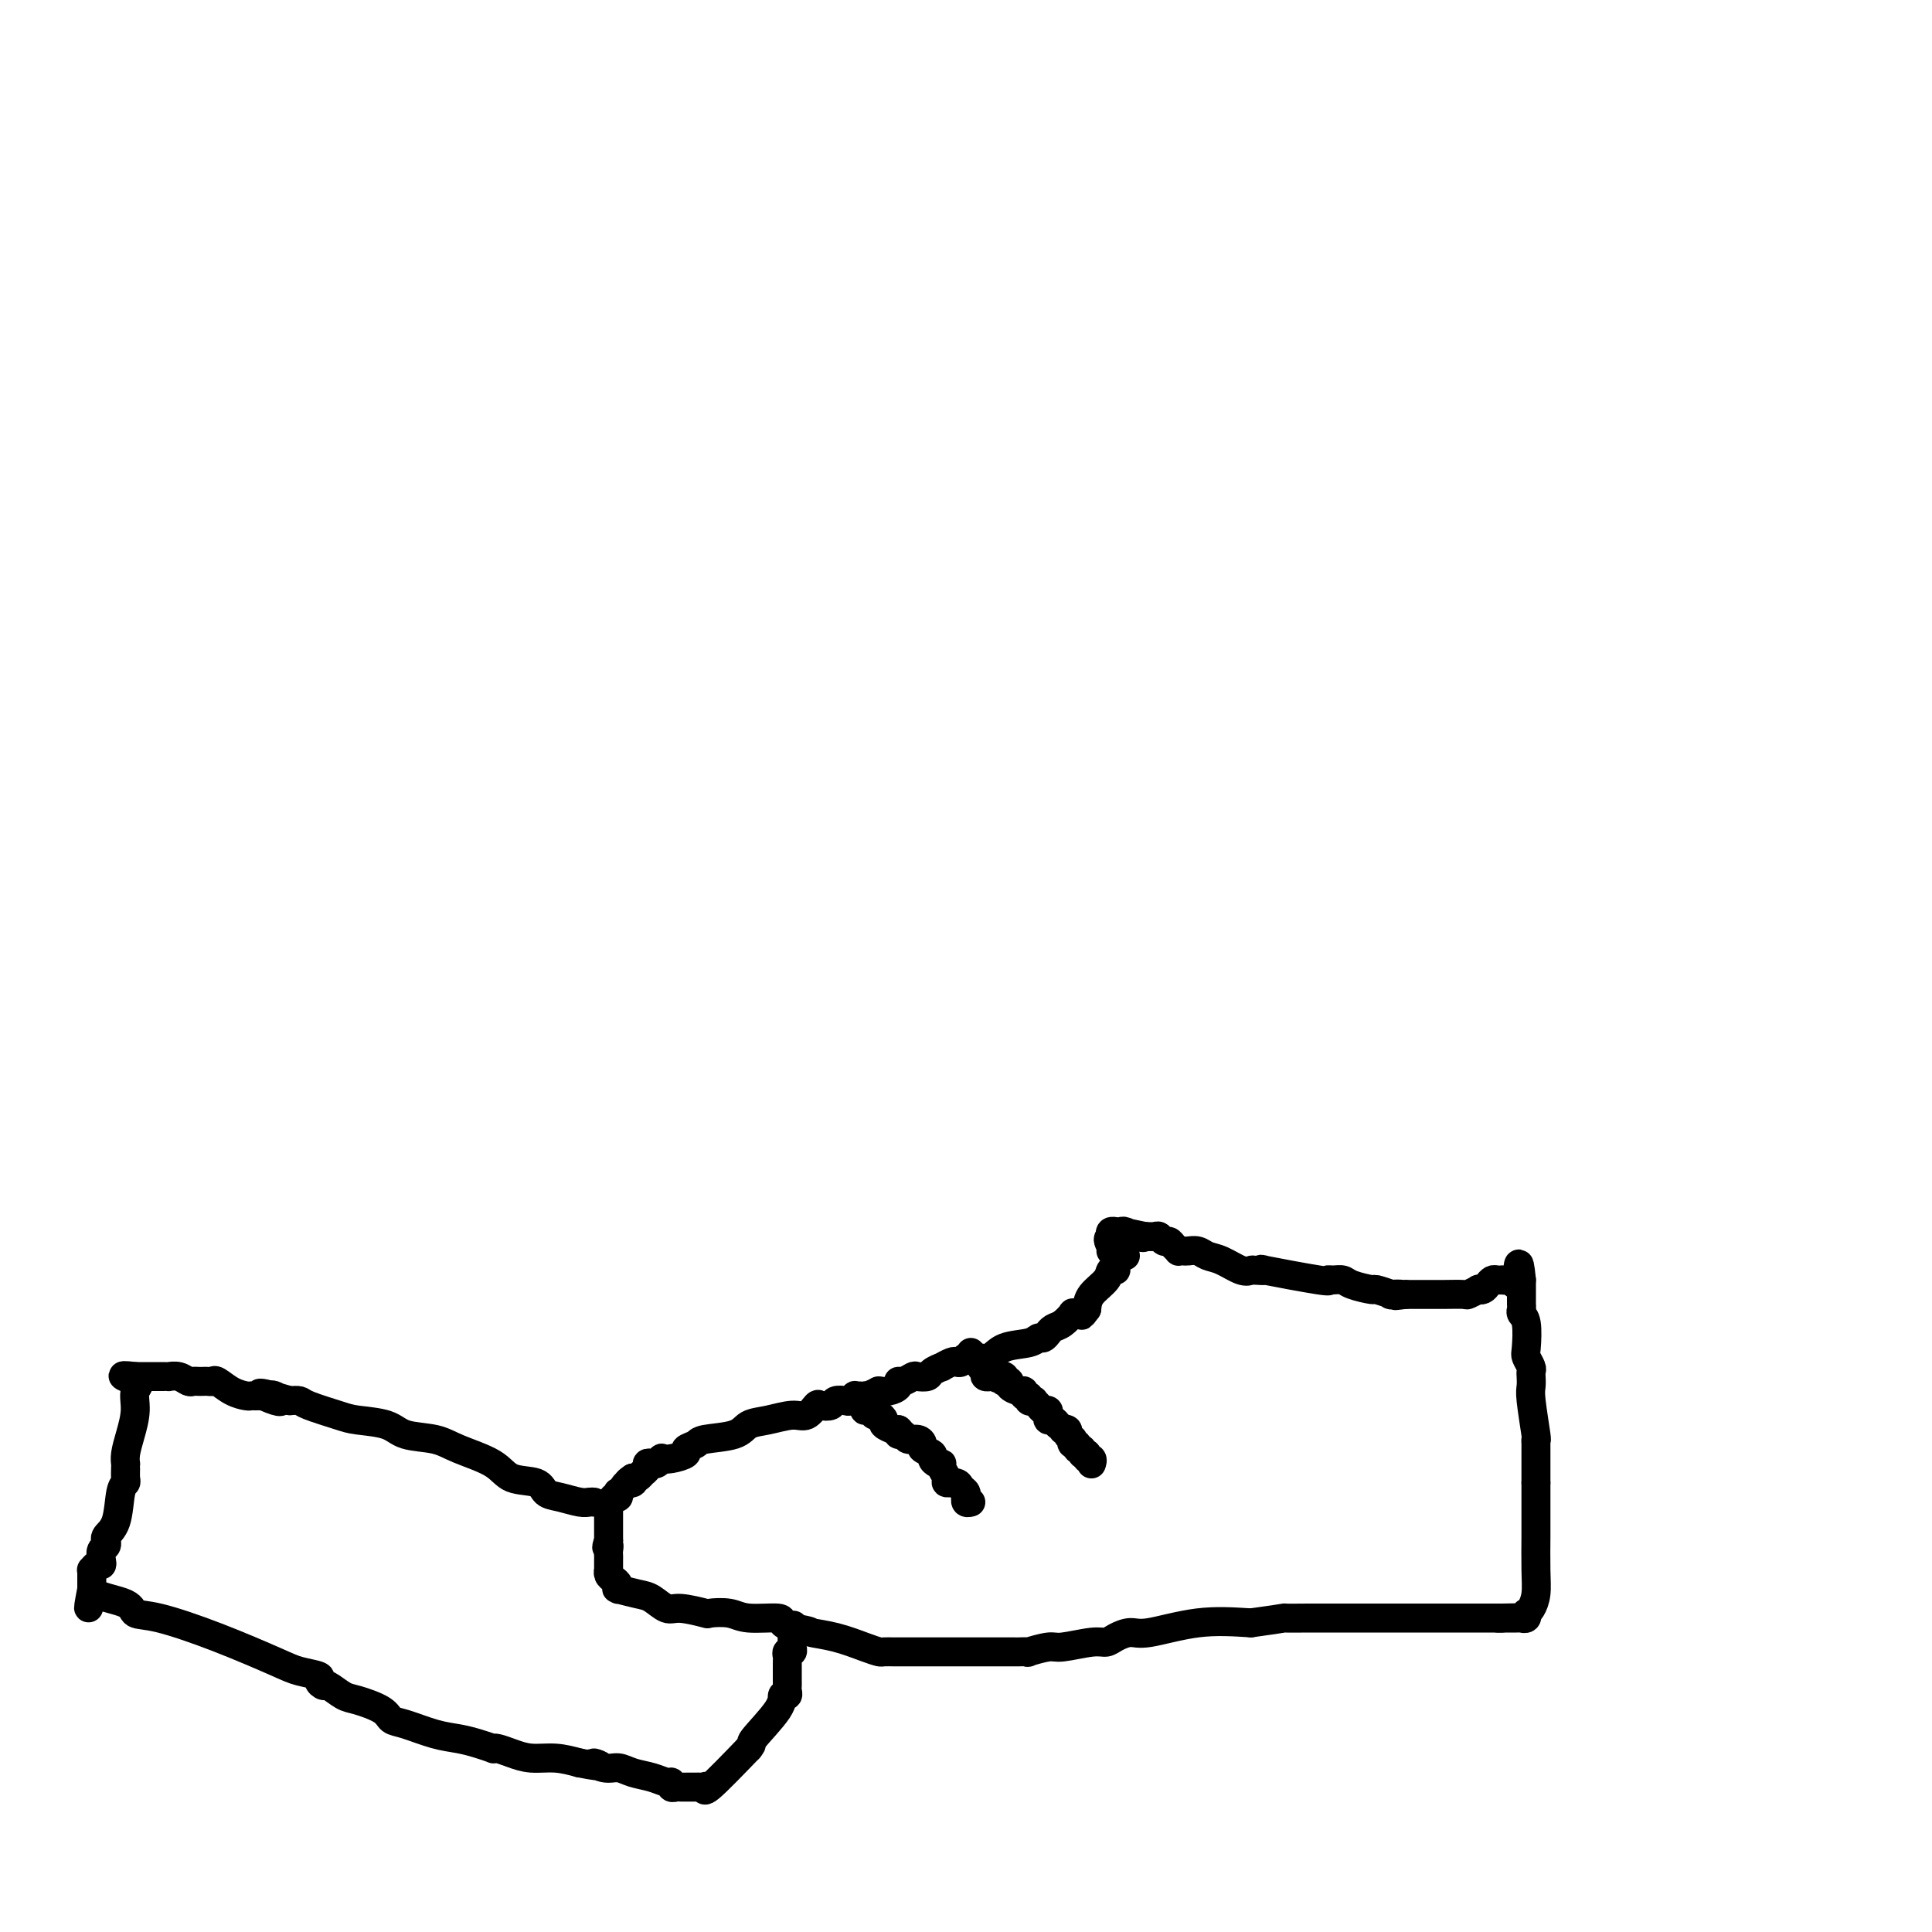 <svg viewBox='0 0 400 400' version='1.1' xmlns='http://www.w3.org/2000/svg' xmlns:xlink='http://www.w3.org/1999/xlink'><g fill='none' stroke='#000000' stroke-width='6' stroke-linecap='round' stroke-linejoin='round'><path d='M233,260c-0.302,-0.193 -0.604,-0.386 -1,0c-0.396,0.386 -0.887,1.352 -1,2c-0.113,0.648 0.152,0.977 0,1c-0.152,0.023 -0.721,-0.262 -1,0c-0.279,0.262 -0.267,1.071 -1,2c-0.733,0.929 -2.209,1.980 -3,3c-0.791,1.020 -0.895,2.010 -1,3'/><path d='M225,271c-1.421,1.930 -0.975,1.256 -1,1c-0.025,-0.256 -0.521,-0.094 -1,0c-0.479,0.094 -0.941,0.120 -1,0c-0.059,-0.120 0.286,-0.387 0,0c-0.286,0.387 -1.204,1.428 -2,2c-0.796,0.572 -1.470,0.674 -2,1c-0.530,0.326 -0.916,0.875 -1,1c-0.084,0.125 0.133,-0.175 0,0c-0.133,0.175 -0.615,0.825 -1,1c-0.385,0.175 -0.673,-0.125 -1,0c-0.327,0.125 -0.693,0.673 -2,1c-1.307,0.327 -3.554,0.431 -5,1c-1.446,0.569 -2.089,1.603 -3,2c-0.911,0.397 -2.088,0.158 -3,0c-0.912,-0.158 -1.559,-0.234 -2,0c-0.441,0.234 -0.677,0.780 -1,1c-0.323,0.220 -0.735,0.114 -1,0c-0.265,-0.114 -0.385,-0.237 -1,0c-0.615,0.237 -1.727,0.834 -2,1c-0.273,0.166 0.293,-0.100 0,0c-0.293,0.100 -1.444,0.567 -2,1c-0.556,0.433 -0.517,0.833 -1,1c-0.483,0.167 -1.487,0.100 -2,0c-0.513,-0.100 -0.535,-0.233 -1,0c-0.465,0.233 -1.372,0.833 -2,1c-0.628,0.167 -0.978,-0.099 -1,0c-0.022,0.099 0.283,0.563 0,1c-0.283,0.437 -1.153,0.849 -2,1c-0.847,0.151 -1.671,0.043 -2,0c-0.329,-0.043 -0.165,-0.022 0,0'/><path d='M182,288c-6.769,2.856 -2.191,1.496 -1,1c1.191,-0.496 -1.005,-0.129 -2,0c-0.995,0.129 -0.790,0.021 -1,0c-0.210,-0.021 -0.834,0.046 -1,0c-0.166,-0.046 0.125,-0.205 0,0c-0.125,0.205 -0.667,0.773 -1,1c-0.333,0.227 -0.456,0.111 -1,0c-0.544,-0.111 -1.510,-0.218 -2,0c-0.490,0.218 -0.503,0.761 -1,1c-0.497,0.239 -1.479,0.172 -2,0c-0.521,-0.172 -0.580,-0.451 -1,0c-0.420,0.451 -1.200,1.630 -2,2c-0.800,0.370 -1.619,-0.070 -3,0c-1.381,0.070 -3.324,0.649 -5,1c-1.676,0.351 -3.084,0.475 -4,1c-0.916,0.525 -1.339,1.450 -3,2c-1.661,0.550 -4.559,0.726 -6,1c-1.441,0.274 -1.423,0.648 -2,1c-0.577,0.352 -1.747,0.682 -2,1c-0.253,0.318 0.413,0.625 0,1c-0.413,0.375 -1.903,0.819 -3,1c-1.097,0.181 -1.801,0.100 -2,0c-0.199,-0.100 0.105,-0.220 0,0c-0.105,0.220 -0.621,0.781 -1,1c-0.379,0.219 -0.623,0.096 -1,0c-0.377,-0.096 -0.889,-0.166 -1,0c-0.111,0.166 0.177,0.566 0,1c-0.177,0.434 -0.821,0.900 -1,1c-0.179,0.100 0.106,-0.165 0,0c-0.106,0.165 -0.602,0.762 -1,1c-0.398,0.238 -0.699,0.119 -1,0'/><path d='M131,306c-2.272,1.476 -0.451,1.165 0,1c0.451,-0.165 -0.467,-0.183 -1,0c-0.533,0.183 -0.682,0.569 -1,1c-0.318,0.431 -0.807,0.908 -1,1c-0.193,0.092 -0.090,-0.200 0,0c0.090,0.200 0.168,0.894 0,1c-0.168,0.106 -0.581,-0.375 -1,0c-0.419,0.375 -0.844,1.606 -1,2c-0.156,0.394 -0.042,-0.048 0,0c0.042,0.048 0.011,0.586 0,1c-0.011,0.414 -0.003,0.702 0,1c0.003,0.298 0.001,0.605 0,1c-0.001,0.395 -0.000,0.879 0,1c0.000,0.121 0.000,-0.122 0,0c-0.000,0.122 -0.000,0.610 0,1c0.000,0.390 0.000,0.683 0,1c-0.000,0.317 -0.000,0.659 0,1'/><path d='M126,319c-0.774,2.191 -0.207,1.169 0,1c0.207,-0.169 0.056,0.514 0,1c-0.056,0.486 -0.016,0.774 0,1c0.016,0.226 0.007,0.389 0,1c-0.007,0.611 -0.012,1.669 0,2c0.012,0.331 0.041,-0.065 0,0c-0.041,0.065 -0.154,0.592 0,1c0.154,0.408 0.574,0.697 1,1c0.426,0.303 0.859,0.620 1,1c0.141,0.380 -0.010,0.821 0,1c0.010,0.179 0.180,0.094 0,0c-0.180,-0.094 -0.711,-0.198 0,0c0.711,0.198 2.664,0.698 4,1c1.336,0.302 2.053,0.407 3,1c0.947,0.593 2.123,1.675 3,2c0.877,0.325 1.456,-0.105 3,0c1.544,0.105 4.054,0.745 5,1c0.946,0.255 0.329,0.124 1,0c0.671,-0.124 2.630,-0.240 4,0c1.370,0.240 2.151,0.838 4,1c1.849,0.162 4.767,-0.110 6,0c1.233,0.110 0.781,0.603 1,1c0.219,0.397 1.110,0.699 2,1'/><path d='M164,337c4.710,0.813 3.484,0.845 4,1c0.516,0.155 2.772,0.434 5,1c2.228,0.566 4.427,1.420 6,2c1.573,0.580 2.519,0.888 3,1c0.481,0.112 0.495,0.030 1,0c0.505,-0.030 1.500,-0.008 2,0c0.500,0.008 0.505,0.002 2,0c1.495,-0.002 4.479,-0.001 6,0c1.521,0.001 1.580,0.000 2,0c0.420,-0.000 1.200,-0.000 2,0c0.800,0.000 1.619,0.000 2,0c0.381,-0.000 0.325,0.000 1,0c0.675,-0.000 2.083,-0.000 3,0c0.917,0.000 1.343,0.000 2,0c0.657,-0.000 1.543,-0.000 2,0c0.457,0.000 0.483,0.001 1,0c0.517,-0.001 1.525,-0.004 2,0c0.475,0.004 0.417,0.016 1,0c0.583,-0.016 1.808,-0.061 2,0c0.192,0.061 -0.650,0.227 0,0c0.650,-0.227 2.792,-0.848 4,-1c1.208,-0.152 1.482,0.165 3,0c1.518,-0.165 4.281,-0.813 6,-1c1.719,-0.187 2.395,0.086 3,0c0.605,-0.086 1.140,-0.531 2,-1c0.860,-0.469 2.045,-0.961 3,-1c0.955,-0.039 1.680,0.374 4,0c2.320,-0.374 6.234,-1.535 10,-2c3.766,-0.465 7.383,-0.232 11,0'/><path d='M259,336c8.443,-1.155 6.549,-1.041 7,-1c0.451,0.041 3.246,0.011 5,0c1.754,-0.011 2.468,-0.003 3,0c0.532,0.003 0.881,0.001 1,0c0.119,-0.001 0.008,-0.000 1,0c0.992,0.000 3.087,0.000 4,0c0.913,-0.000 0.643,-0.000 1,0c0.357,0.000 1.340,0.000 2,0c0.660,-0.000 0.996,-0.000 1,0c0.004,0.000 -0.324,0.000 0,0c0.324,-0.000 1.300,-0.000 2,0c0.700,0.000 1.125,0.000 3,0c1.875,-0.000 5.199,-0.000 7,0c1.801,0.000 2.079,0.000 3,0c0.921,-0.000 2.484,-0.000 3,0c0.516,0.000 -0.016,0.000 0,0c0.016,-0.000 0.578,-0.000 1,0c0.422,0.000 0.702,0.000 1,0c0.298,-0.000 0.612,-0.000 1,0c0.388,0.000 0.850,0.000 1,0c0.150,-0.000 -0.011,-0.000 0,0c0.011,0.000 0.195,0.000 1,0c0.805,-0.000 2.230,0.000 3,0c0.770,0.000 0.885,0.000 1,0'/><path d='M311,335c7.997,-0.155 1.989,-0.041 0,0c-1.989,0.041 0.040,0.011 1,0c0.960,-0.011 0.849,-0.002 1,0c0.151,0.002 0.562,-0.003 1,0c0.438,0.003 0.901,0.015 1,0c0.099,-0.015 -0.167,-0.058 0,0c0.167,0.058 0.766,0.218 1,0c0.234,-0.218 0.101,-0.813 0,-1c-0.101,-0.187 -0.171,0.035 0,0c0.171,-0.035 0.582,-0.328 1,-1c0.418,-0.672 0.844,-1.724 1,-3c0.156,-1.276 0.042,-2.775 0,-5c-0.042,-2.225 -0.011,-5.174 0,-7c0.011,-1.826 0.003,-2.527 0,-3c-0.003,-0.473 -0.001,-0.718 0,-1c0.001,-0.282 0.000,-0.601 0,-1c-0.000,-0.399 -0.000,-0.880 0,-1c0.000,-0.120 0.000,0.120 0,0c-0.000,-0.120 -0.000,-0.599 0,-1c0.000,-0.401 0.000,-0.723 0,-1c-0.000,-0.277 -0.000,-0.508 0,-1c0.000,-0.492 0.000,-1.246 0,-2'/><path d='M318,307c0.000,-3.680 0.000,-1.380 0,-1c-0.000,0.380 -0.000,-1.159 0,-2c0.000,-0.841 0.000,-0.984 0,-1c-0.000,-0.016 -0.000,0.096 0,0c0.000,-0.096 0.001,-0.401 0,-1c-0.001,-0.599 -0.004,-1.491 0,-2c0.004,-0.509 0.015,-0.636 0,-1c-0.015,-0.364 -0.057,-0.966 0,-1c0.057,-0.034 0.211,0.499 0,-1c-0.211,-1.499 -0.788,-5.031 -1,-7c-0.212,-1.969 -0.061,-2.377 0,-3c0.061,-0.623 0.030,-1.462 0,-2c-0.030,-0.538 -0.060,-0.774 0,-1c0.060,-0.226 0.208,-0.442 0,-1c-0.208,-0.558 -0.774,-1.459 -1,-2c-0.226,-0.541 -0.113,-0.722 0,-2c0.113,-1.278 0.226,-3.652 0,-5c-0.226,-1.348 -0.793,-1.671 -1,-2c-0.207,-0.329 -0.056,-0.663 0,-1c0.056,-0.337 0.015,-0.678 0,-1c-0.015,-0.322 -0.004,-0.625 0,-1c0.004,-0.375 0.001,-0.821 0,-1c-0.001,-0.179 -0.000,-0.089 0,0c0.000,0.089 0.000,0.179 0,0c-0.000,-0.179 -0.000,-0.625 0,-1c0.000,-0.375 0.000,-0.679 0,-1c-0.000,-0.321 -0.000,-0.661 0,-1'/><path d='M315,265c-0.642,-6.497 -0.745,-1.741 -1,0c-0.255,1.741 -0.660,0.467 -1,0c-0.340,-0.467 -0.616,-0.126 -1,0c-0.384,0.126 -0.877,0.036 -1,0c-0.123,-0.036 0.122,-0.020 0,0c-0.122,0.020 -0.611,0.044 -1,0c-0.389,-0.044 -0.677,-0.156 -1,0c-0.323,0.156 -0.683,0.582 -1,1c-0.317,0.418 -0.593,0.830 -1,1c-0.407,0.170 -0.945,0.098 -1,0c-0.055,-0.098 0.374,-0.222 0,0c-0.374,0.222 -1.552,0.792 -2,1c-0.448,0.208 -0.165,0.056 -1,0c-0.835,-0.056 -2.786,-0.015 -4,0c-1.214,0.015 -1.690,0.004 -2,0c-0.310,-0.004 -0.454,-0.001 -1,0c-0.546,0.001 -1.493,0.000 -2,0c-0.507,-0.000 -0.573,-0.000 -1,0c-0.427,0.000 -1.213,0.000 -2,0'/><path d='M291,268c-3.805,0.469 -1.317,0.140 -1,0c0.317,-0.140 -1.536,-0.093 -2,0c-0.464,0.093 0.462,0.231 0,0c-0.462,-0.231 -2.312,-0.832 -3,-1c-0.688,-0.168 -0.213,0.098 -1,0c-0.787,-0.098 -2.834,-0.560 -4,-1c-1.166,-0.440 -1.451,-0.857 -2,-1c-0.549,-0.143 -1.364,-0.010 -2,0c-0.636,0.010 -1.095,-0.102 -1,0c0.095,0.102 0.745,0.419 -2,0c-2.745,-0.419 -8.883,-1.575 -11,-2c-2.117,-0.425 -0.212,-0.121 0,0c0.212,0.121 -1.270,0.058 -2,0c-0.730,-0.058 -0.709,-0.110 -1,0c-0.291,0.110 -0.894,0.383 -2,0c-1.106,-0.383 -2.716,-1.423 -4,-2c-1.284,-0.577 -2.243,-0.691 -3,-1c-0.757,-0.309 -1.312,-0.814 -2,-1c-0.688,-0.186 -1.508,-0.052 -2,0c-0.492,0.052 -0.657,0.024 -1,0c-0.343,-0.024 -0.865,-0.044 -1,0c-0.135,0.044 0.118,0.152 0,0c-0.118,-0.152 -0.608,-0.562 -1,-1c-0.392,-0.438 -0.685,-0.902 -1,-1c-0.315,-0.098 -0.651,0.170 -1,0c-0.349,-0.170 -0.709,-0.776 -1,-1c-0.291,-0.224 -0.512,-0.064 -1,0c-0.488,0.064 -1.244,0.032 -2,0'/><path d='M237,256c-8.512,-1.852 -2.791,-0.482 -1,0c1.791,0.482 -0.347,0.077 -1,0c-0.653,-0.077 0.180,0.176 0,0c-0.180,-0.176 -1.372,-0.780 -2,-1c-0.628,-0.220 -0.690,-0.056 -1,0c-0.310,0.056 -0.867,0.005 -1,0c-0.133,-0.005 0.156,0.037 0,0c-0.156,-0.037 -0.759,-0.153 -1,0c-0.241,0.153 -0.121,0.577 0,1'/><path d='M230,256c-1.083,0.392 -0.290,1.373 0,2c0.290,0.627 0.078,0.900 0,1c-0.078,0.100 -0.022,0.029 0,0c0.022,-0.029 0.011,-0.014 0,0'/><path d='M123,311c-0.295,-0.026 -0.590,-0.053 -1,0c-0.410,0.053 -0.935,0.184 -2,0c-1.065,-0.184 -2.669,-0.685 -4,-1c-1.331,-0.315 -2.390,-0.444 -3,-1c-0.610,-0.556 -0.772,-1.539 -2,-2c-1.228,-0.461 -3.522,-0.399 -5,-1c-1.478,-0.601 -2.139,-1.867 -4,-3c-1.861,-1.133 -4.921,-2.135 -7,-3c-2.079,-0.865 -3.176,-1.593 -5,-2c-1.824,-0.407 -4.377,-0.494 -6,-1c-1.623,-0.506 -2.318,-1.432 -4,-2c-1.682,-0.568 -4.351,-0.779 -6,-1c-1.649,-0.221 -2.277,-0.451 -4,-1c-1.723,-0.549 -4.541,-1.417 -6,-2c-1.459,-0.583 -1.560,-0.881 -2,-1c-0.440,-0.119 -1.220,-0.060 -2,0'/><path d='M60,290c-10.455,-3.188 -5.091,-0.658 -3,0c2.091,0.658 0.911,-0.556 0,-1c-0.911,-0.444 -1.552,-0.119 -2,0c-0.448,0.119 -0.703,0.030 -1,0c-0.297,-0.030 -0.636,-0.002 -1,0c-0.364,0.002 -0.752,-0.024 -1,0c-0.248,0.024 -0.357,0.097 -1,0c-0.643,-0.097 -1.822,-0.366 -3,-1c-1.178,-0.634 -2.357,-1.634 -3,-2c-0.643,-0.366 -0.750,-0.098 -1,0c-0.250,0.098 -0.644,0.027 -1,0c-0.356,-0.027 -0.675,-0.011 -1,0c-0.325,0.011 -0.655,0.017 -1,0c-0.345,-0.017 -0.704,-0.057 -1,0c-0.296,0.057 -0.527,0.211 -1,0c-0.473,-0.211 -1.188,-0.789 -2,-1c-0.812,-0.211 -1.723,-0.057 -2,0c-0.277,0.057 0.079,0.015 0,0c-0.079,-0.015 -0.595,-0.004 -1,0c-0.405,0.004 -0.700,0.001 -1,0c-0.300,-0.001 -0.605,-0.000 -1,0c-0.395,0.000 -0.880,0.000 -1,0c-0.120,-0.000 0.125,-0.000 0,0c-0.125,0.000 -0.621,0.000 -1,0c-0.379,-0.000 -0.640,-0.000 -1,0c-0.360,0.000 -0.817,0.000 -1,0c-0.183,-0.000 -0.091,-0.000 0,0'/><path d='M28,285c-4.947,-0.621 -1.315,0.326 0,1c1.315,0.674 0.314,1.074 0,2c-0.314,0.926 0.059,2.377 0,4c-0.059,1.623 -0.552,3.418 -1,5c-0.448,1.582 -0.852,2.953 -1,4c-0.148,1.047 -0.039,1.772 0,2c0.039,0.228 0.007,-0.042 0,0c-0.007,0.042 0.010,0.395 0,1c-0.010,0.605 -0.049,1.461 0,2c0.049,0.539 0.185,0.761 0,1c-0.185,0.239 -0.691,0.494 -1,2c-0.309,1.506 -0.422,4.263 -1,6c-0.578,1.737 -1.623,2.453 -2,3c-0.377,0.547 -0.087,0.923 0,1c0.087,0.077 -0.028,-0.147 0,0c0.028,0.147 0.201,0.665 0,1c-0.201,0.335 -0.776,0.486 -1,1c-0.224,0.514 -0.099,1.391 0,2c0.099,0.609 0.170,0.951 0,1c-0.170,0.049 -0.581,-0.194 -1,0c-0.419,0.194 -0.844,0.825 -1,1c-0.156,0.175 -0.042,-0.107 0,0c0.042,0.107 0.011,0.603 0,1c-0.011,0.397 -0.003,0.694 0,1c0.003,0.306 0.001,0.621 0,1c-0.001,0.379 -0.000,0.823 0,1c0.000,0.177 0.000,0.089 0,0'/><path d='M19,329c-1.361,7.057 -0.264,2.701 0,1c0.264,-1.701 -0.305,-0.747 1,0c1.305,0.747 4.485,1.285 6,2c1.515,0.715 1.366,1.606 2,2c0.634,0.394 2.052,0.291 5,1c2.948,0.709 7.426,2.231 12,4c4.574,1.769 9.243,3.785 12,5c2.757,1.215 3.601,1.630 5,2c1.399,0.370 3.351,0.694 4,1c0.649,0.306 -0.005,0.592 0,1c0.005,0.408 0.670,0.938 1,1c0.330,0.062 0.325,-0.344 1,0c0.675,0.344 2.030,1.439 3,2c0.970,0.561 1.557,0.588 3,1c1.443,0.412 3.743,1.210 5,2c1.257,0.790 1.469,1.574 2,2c0.531,0.426 1.379,0.496 3,1c1.621,0.504 4.013,1.442 6,2c1.987,0.558 3.567,0.737 5,1c1.433,0.263 2.718,0.609 4,1c1.282,0.391 2.561,0.827 3,1c0.439,0.173 0.038,0.084 0,0c-0.038,-0.084 0.288,-0.163 1,0c0.712,0.163 1.809,0.570 3,1c1.191,0.430 2.474,0.885 4,1c1.526,0.115 3.293,-0.110 5,0c1.707,0.110 3.353,0.555 5,1'/><path d='M120,365c6.631,1.328 3.708,0.148 3,0c-0.708,-0.148 0.797,0.735 2,1c1.203,0.265 2.102,-0.088 3,0c0.898,0.088 1.795,0.616 3,1c1.205,0.384 2.718,0.625 4,1c1.282,0.375 2.332,0.885 3,1c0.668,0.115 0.953,-0.165 1,0c0.047,0.165 -0.146,0.776 0,1c0.146,0.224 0.631,0.060 1,0c0.369,-0.060 0.624,-0.016 1,0c0.376,0.016 0.874,0.004 1,0c0.126,-0.004 -0.120,-0.001 0,0c0.120,0.001 0.607,-0.001 1,0c0.393,0.001 0.691,0.006 1,0c0.309,-0.006 0.627,-0.024 1,0c0.373,0.024 0.801,0.089 1,0c0.199,-0.089 0.169,-0.332 0,0c-0.169,0.332 -0.477,1.238 1,0c1.477,-1.238 4.738,-4.619 8,-8'/><path d='M155,362c1.173,-1.376 0.104,-0.817 1,-2c0.896,-1.183 3.757,-4.110 5,-6c1.243,-1.890 0.869,-2.744 1,-3c0.131,-0.256 0.767,0.085 1,0c0.233,-0.085 0.062,-0.596 0,-1c-0.062,-0.404 -0.017,-0.700 0,-1c0.017,-0.300 0.005,-0.605 0,-1c-0.005,-0.395 -0.001,-0.879 0,-1c0.001,-0.121 0.001,0.123 0,0c-0.001,-0.123 -0.001,-0.611 0,-1c0.001,-0.389 0.004,-0.678 0,-1c-0.004,-0.322 -0.015,-0.678 0,-1c0.015,-0.322 0.057,-0.611 0,-1c-0.057,-0.389 -0.211,-0.879 0,-1c0.211,-0.121 0.789,0.126 1,0c0.211,-0.126 0.057,-0.625 0,-1c-0.057,-0.375 -0.015,-0.626 0,-1c0.015,-0.374 0.004,-0.870 0,-1c-0.004,-0.130 -0.001,0.106 0,0c0.001,-0.106 0.001,-0.553 0,-1'/><path d='M164,338c0.500,-2.667 0.250,-1.333 0,0'/><path d='M177,290c0.022,-0.006 0.044,-0.012 0,0c-0.044,0.012 -0.152,0.041 0,0c0.152,-0.041 0.566,-0.150 1,0c0.434,0.150 0.890,0.561 1,1c0.110,0.439 -0.124,0.905 0,1c0.124,0.095 0.606,-0.182 1,0c0.394,0.182 0.701,0.823 1,1c0.299,0.177 0.591,-0.110 1,0c0.409,0.110 0.934,0.617 1,1c0.066,0.383 -0.328,0.642 0,1c0.328,0.358 1.380,0.817 2,1c0.620,0.183 0.810,0.092 1,0'/><path d='M186,296c1.341,1.172 0.192,1.102 0,1c-0.192,-0.102 0.573,-0.235 1,0c0.427,0.235 0.514,0.836 1,1c0.486,0.164 1.369,-0.111 2,0c0.631,0.111 1.009,0.608 1,1c-0.009,0.392 -0.405,0.679 0,1c0.405,0.321 1.610,0.677 2,1c0.390,0.323 -0.035,0.615 0,1c0.035,0.385 0.529,0.864 1,1c0.471,0.136 0.918,-0.069 1,0c0.082,0.069 -0.199,0.414 0,1c0.199,0.586 0.880,1.414 1,2c0.120,0.586 -0.322,0.932 0,1c0.322,0.068 1.407,-0.140 2,0c0.593,0.140 0.694,0.630 1,1c0.306,0.370 0.818,0.621 1,1c0.182,0.379 0.035,0.886 0,1c-0.035,0.114 0.042,-0.165 0,0c-0.042,0.165 -0.204,0.775 0,1c0.204,0.225 0.772,0.064 1,0c0.228,-0.064 0.114,-0.032 0,0'/><path d='M201,280c0.033,0.414 0.065,0.828 0,1c-0.065,0.172 -0.229,0.103 0,0c0.229,-0.103 0.850,-0.238 1,0c0.150,0.238 -0.170,0.851 0,1c0.170,0.149 0.829,-0.167 1,0c0.171,0.167 -0.146,0.815 0,1c0.146,0.185 0.756,-0.094 1,0c0.244,0.094 0.121,0.561 0,1c-0.121,0.439 -0.238,0.850 0,1c0.238,0.150 0.833,0.040 1,0c0.167,-0.040 -0.095,-0.012 0,0c0.095,0.012 0.548,0.006 1,0'/><path d='M206,285c0.941,0.790 0.792,0.263 1,0c0.208,-0.263 0.772,-0.264 1,0c0.228,0.264 0.120,0.793 0,1c-0.120,0.207 -0.252,0.093 0,0c0.252,-0.093 0.890,-0.164 1,0c0.110,0.164 -0.306,0.565 0,1c0.306,0.435 1.335,0.905 2,1c0.665,0.095 0.967,-0.185 1,0c0.033,0.185 -0.202,0.833 0,1c0.202,0.167 0.842,-0.149 1,0c0.158,0.149 -0.165,0.762 0,1c0.165,0.238 0.818,0.102 1,0c0.182,-0.102 -0.109,-0.168 0,0c0.109,0.168 0.617,0.571 1,1c0.383,0.429 0.642,0.885 1,1c0.358,0.115 0.817,-0.110 1,0c0.183,0.110 0.090,0.555 0,1c-0.090,0.445 -0.178,0.889 0,1c0.178,0.111 0.622,-0.111 1,0c0.378,0.111 0.689,0.556 1,1'/><path d='M219,295c2.173,1.785 1.104,1.248 1,1c-0.104,-0.248 0.756,-0.206 1,0c0.244,0.206 -0.127,0.576 0,1c0.127,0.424 0.751,0.902 1,1c0.249,0.098 0.123,-0.185 0,0c-0.123,0.185 -0.244,0.838 0,1c0.244,0.162 0.853,-0.167 1,0c0.147,0.167 -0.167,0.828 0,1c0.167,0.172 0.814,-0.146 1,0c0.186,0.146 -0.090,0.756 0,1c0.090,0.244 0.545,0.122 1,0'/><path d='M225,301c0.868,1.171 0.036,1.098 0,1c-0.036,-0.098 0.722,-0.222 1,0c0.278,0.222 0.074,0.792 0,1c-0.074,0.208 -0.020,0.056 0,0c0.020,-0.056 0.006,-0.016 0,0c-0.006,0.016 -0.003,0.008 0,0'/></g>
</svg>